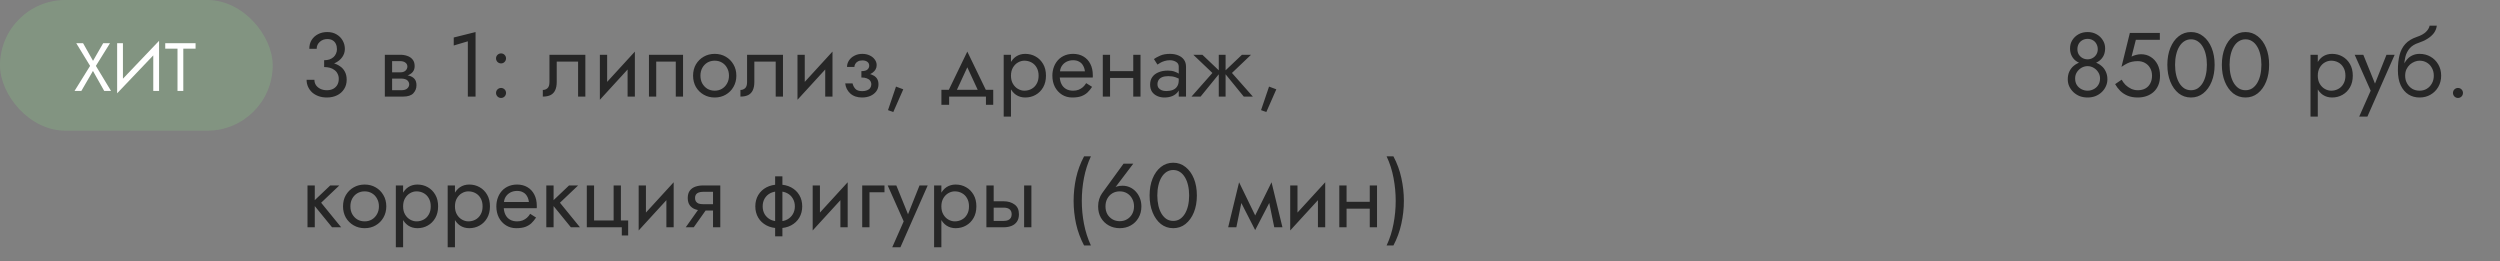 <?xml version="1.0" encoding="UTF-8"?> <svg xmlns="http://www.w3.org/2000/svg" width="440" height="46" viewBox="0 0 440 46" fill="none"><rect x="0" y="0" width="440" height="46" fill="#808080" stroke="none"/> <rect width="48" height="23" rx="11.5" fill="#829481"></rect> <path d="M18.16 7.6H19.36L16.876 11.596L19.54 16H18.34L16.36 12.484L14.32 16H13.12L15.856 11.596L13.42 7.6H14.62L16.372 10.708L18.16 7.6ZM27.936 8.74L20.616 16.42L20.676 14.86L27.996 7.18L27.936 8.74ZM21.636 7.6V15.1L20.616 16.42V7.6H21.636ZM27.996 7.18V16H26.976V8.5L27.996 7.18ZM29.081 8.56V7.6H34.421V8.56H32.261V16H31.241V8.56H29.081Z" fill="white"></path> <path d="M57.048 11.48V10.6C57.411 10.6 57.731 10.552 58.008 10.456C58.285 10.349 58.52 10.211 58.712 10.04C58.904 9.859 59.048 9.651 59.144 9.416C59.251 9.181 59.304 8.931 59.304 8.664C59.304 8.312 59.24 8.003 59.112 7.736C58.984 7.459 58.792 7.245 58.536 7.096C58.291 6.947 57.981 6.872 57.608 6.872C57.085 6.872 56.643 7.037 56.28 7.368C55.917 7.688 55.736 8.093 55.736 8.584H54.44C54.44 7.997 54.573 7.485 54.84 7.048C55.117 6.611 55.491 6.269 55.96 6.024C56.44 5.768 56.984 5.64 57.592 5.64C58.232 5.64 58.781 5.779 59.24 6.056C59.709 6.333 60.067 6.696 60.312 7.144C60.568 7.592 60.696 8.083 60.696 8.616C60.696 9.139 60.541 9.619 60.232 10.056C59.923 10.493 59.496 10.84 58.952 11.096C58.408 11.352 57.773 11.48 57.048 11.48ZM57.528 17.16C56.984 17.16 56.493 17.08 56.056 16.92C55.619 16.76 55.245 16.541 54.936 16.264C54.627 15.976 54.387 15.645 54.216 15.272C54.045 14.888 53.96 14.477 53.96 14.04H55.336C55.336 14.392 55.427 14.707 55.608 14.984C55.8 15.261 56.061 15.48 56.392 15.64C56.723 15.8 57.101 15.88 57.528 15.88C57.955 15.88 58.323 15.8 58.632 15.64C58.952 15.469 59.197 15.235 59.368 14.936C59.539 14.637 59.624 14.285 59.624 13.88C59.624 13.539 59.555 13.24 59.416 12.984C59.288 12.717 59.107 12.499 58.872 12.328C58.637 12.147 58.365 12.013 58.056 11.928C57.747 11.843 57.411 11.8 57.048 11.8V10.92C57.592 10.92 58.099 10.979 58.568 11.096C59.048 11.213 59.469 11.4 59.832 11.656C60.205 11.901 60.493 12.221 60.696 12.616C60.909 13.011 61.016 13.485 61.016 14.04C61.016 14.669 60.861 15.219 60.552 15.688C60.253 16.157 59.843 16.52 59.32 16.776C58.797 17.032 58.2 17.16 57.528 17.16ZM68.483 13.16H70.611C71.123 13.16 71.582 13.213 71.987 13.32C72.393 13.427 72.713 13.613 72.947 13.88C73.182 14.147 73.299 14.52 73.299 15C73.299 15.555 73.113 16.029 72.739 16.424C72.377 16.808 71.774 17 70.931 17H68.483V15.88H70.611C71.091 15.88 71.443 15.779 71.667 15.576C71.902 15.373 72.019 15.128 72.019 14.84C72.019 14.691 71.987 14.557 71.923 14.44C71.87 14.323 71.785 14.216 71.667 14.12C71.561 14.024 71.417 13.955 71.235 13.912C71.065 13.859 70.857 13.832 70.611 13.832H68.483V13.16ZM68.483 13.48V12.728H70.451C70.643 12.728 70.814 12.707 70.963 12.664C71.123 12.611 71.257 12.536 71.363 12.44C71.47 12.344 71.55 12.237 71.603 12.12C71.667 11.992 71.699 11.859 71.699 11.72C71.699 11.432 71.587 11.203 71.363 11.032C71.139 10.851 70.835 10.76 70.451 10.76H68.483V9.64H70.451C70.91 9.64 71.326 9.709 71.699 9.848C72.083 9.976 72.393 10.189 72.627 10.488C72.862 10.776 72.979 11.16 72.979 11.64C72.979 12.056 72.862 12.403 72.627 12.68C72.393 12.947 72.083 13.149 71.699 13.288C71.326 13.416 70.91 13.48 70.451 13.48H68.483ZM67.731 9.64H69.011V17H67.731V9.64ZM79.858 8.008V6.6L83.698 5.64V17H82.338V7.272L79.858 8.008ZM87.301 16.36C87.301 16.115 87.387 15.907 87.557 15.736C87.739 15.565 87.947 15.48 88.181 15.48C88.427 15.48 88.635 15.565 88.805 15.736C88.976 15.907 89.061 16.115 89.061 16.36C89.061 16.595 88.976 16.803 88.805 16.984C88.635 17.155 88.427 17.24 88.181 17.24C87.947 17.24 87.739 17.155 87.557 16.984C87.387 16.803 87.301 16.595 87.301 16.36ZM87.301 10.28C87.301 10.035 87.387 9.827 87.557 9.656C87.739 9.485 87.947 9.4 88.181 9.4C88.427 9.4 88.635 9.485 88.805 9.656C88.976 9.827 89.061 10.035 89.061 10.28C89.061 10.515 88.976 10.723 88.805 10.904C88.635 11.075 88.427 11.16 88.181 11.16C87.947 11.16 87.739 11.075 87.557 10.904C87.387 10.723 87.301 10.515 87.301 10.28ZM103.023 9.64V17H101.743V10.84H97.983V14.44C97.983 15.016 97.892 15.496 97.711 15.88C97.54 16.253 97.274 16.536 96.911 16.728C96.548 16.909 96.09 17 95.535 17V15.832C95.855 15.832 96.127 15.731 96.351 15.528C96.586 15.325 96.703 14.963 96.703 14.44V9.64H103.023ZM111.657 10.92L105.577 17.56L105.657 15.72L111.737 9.08L111.657 10.92ZM106.857 9.64V15.8L105.577 17.56V9.64H106.857ZM111.737 9.08V17H110.457V10.84L111.737 9.08ZM120.216 9.64V17H118.936V10.84H115.496V17H114.216V9.64H120.216ZM121.982 13.32C121.982 12.573 122.147 11.912 122.478 11.336C122.819 10.76 123.278 10.307 123.854 9.976C124.43 9.645 125.075 9.48 125.79 9.48C126.515 9.48 127.161 9.645 127.726 9.976C128.302 10.307 128.755 10.76 129.086 11.336C129.427 11.912 129.598 12.573 129.598 13.32C129.598 14.056 129.427 14.717 129.086 15.304C128.755 15.88 128.302 16.333 127.726 16.664C127.161 16.995 126.515 17.16 125.79 17.16C125.075 17.16 124.43 16.995 123.854 16.664C123.278 16.333 122.819 15.88 122.478 15.304C122.147 14.717 121.982 14.056 121.982 13.32ZM123.278 13.32C123.278 13.832 123.385 14.285 123.598 14.68C123.822 15.075 124.121 15.389 124.494 15.624C124.878 15.848 125.31 15.96 125.79 15.96C126.27 15.96 126.697 15.848 127.07 15.624C127.454 15.389 127.753 15.075 127.966 14.68C128.19 14.285 128.302 13.832 128.302 13.32C128.302 12.808 128.19 12.355 127.966 11.96C127.753 11.555 127.454 11.24 127.07 11.016C126.697 10.792 126.27 10.68 125.79 10.68C125.31 10.68 124.878 10.792 124.494 11.016C124.121 11.24 123.822 11.555 123.598 11.96C123.385 12.355 123.278 12.808 123.278 13.32ZM137.804 9.64V17H136.524V10.84H132.764V14.44C132.764 15.016 132.674 15.496 132.492 15.88C132.322 16.253 132.055 16.536 131.692 16.728C131.33 16.909 130.871 17 130.316 17V15.832C130.636 15.832 130.908 15.731 131.132 15.528C131.367 15.325 131.484 14.963 131.484 14.44V9.64H137.804ZM146.438 10.92L140.358 17.56L140.438 15.72L146.518 9.08L146.438 10.92ZM141.638 9.64V15.8L140.358 17.56V9.64H141.638ZM146.518 9.08V17H145.238V10.84L146.518 9.08ZM151.605 13.32V12.52C152.096 12.52 152.448 12.429 152.661 12.248C152.874 12.056 152.981 11.827 152.981 11.56C152.981 11.272 152.874 11.048 152.661 10.888C152.448 10.717 152.149 10.632 151.765 10.632C151.445 10.632 151.178 10.696 150.965 10.824C150.762 10.941 150.613 11.091 150.517 11.272C150.421 11.443 150.373 11.613 150.373 11.784H149.077C149.077 11.368 149.194 10.984 149.429 10.632C149.664 10.28 149.984 10.003 150.389 9.8C150.794 9.587 151.253 9.48 151.765 9.48C152.245 9.48 152.677 9.571 153.061 9.752C153.445 9.933 153.744 10.173 153.957 10.472C154.181 10.771 154.293 11.101 154.293 11.464C154.293 11.997 154.053 12.44 153.573 12.792C153.104 13.144 152.448 13.32 151.605 13.32ZM151.733 17.16C150.869 17.16 150.176 16.925 149.653 16.456C149.141 15.987 148.842 15.395 148.757 14.68H150.053C150.128 15.032 150.288 15.347 150.533 15.624C150.778 15.901 151.178 16.04 151.733 16.04C152.074 16.04 152.362 15.992 152.597 15.896C152.842 15.8 153.029 15.661 153.157 15.48C153.285 15.299 153.349 15.091 153.349 14.856C153.349 14.6 153.28 14.381 153.141 14.2C153.013 14.019 152.816 13.88 152.549 13.784C152.293 13.688 151.978 13.64 151.605 13.64V12.84C152.522 12.84 153.253 13 153.797 13.32C154.341 13.64 154.613 14.147 154.613 14.84C154.613 15.32 154.48 15.736 154.213 16.088C153.957 16.429 153.61 16.696 153.173 16.888C152.736 17.069 152.256 17.16 151.733 17.16ZM157.696 15.24L158.976 15.72L157.216 19.72L156.288 19.384L157.696 15.24ZM170.247 11.848L168.087 16.52H166.647L170.247 9.08L173.847 16.52H172.407L170.247 11.848ZM173.527 17H167.047V18.44H165.687V15.8H174.807V18.44H173.527V17ZM177.931 20.52H176.651V9.64H177.931V20.52ZM184.091 13.32C184.091 14.109 183.926 14.792 183.595 15.368C183.265 15.944 182.822 16.387 182.267 16.696C181.723 17.005 181.115 17.16 180.443 17.16C179.835 17.16 179.297 17.005 178.827 16.696C178.369 16.387 178.006 15.944 177.739 15.368C177.483 14.792 177.355 14.109 177.355 13.32C177.355 12.52 177.483 11.837 177.739 11.272C178.006 10.696 178.369 10.253 178.827 9.944C179.297 9.635 179.835 9.48 180.443 9.48C181.115 9.48 181.723 9.635 182.267 9.944C182.822 10.253 183.265 10.696 183.595 11.272C183.926 11.837 184.091 12.52 184.091 13.32ZM182.795 13.32C182.795 12.755 182.678 12.275 182.443 11.88C182.219 11.485 181.915 11.187 181.531 10.984C181.158 10.781 180.742 10.68 180.283 10.68C179.91 10.68 179.542 10.781 179.179 10.984C178.817 11.187 178.518 11.485 178.283 11.88C178.049 12.275 177.931 12.755 177.931 13.32C177.931 13.885 178.049 14.365 178.283 14.76C178.518 15.155 178.817 15.453 179.179 15.656C179.542 15.859 179.91 15.96 180.283 15.96C180.742 15.96 181.158 15.859 181.531 15.656C181.915 15.453 182.219 15.155 182.443 14.76C182.678 14.365 182.795 13.885 182.795 13.32ZM186.032 13.64V12.552H190.944C190.902 12.168 190.795 11.832 190.624 11.544C190.464 11.245 190.235 11.016 189.936 10.856C189.648 10.685 189.291 10.6 188.864 10.6C188.438 10.6 188.048 10.691 187.696 10.872C187.344 11.053 187.062 11.315 186.848 11.656C186.646 11.987 186.544 12.381 186.544 12.84L186.512 13.32C186.512 13.885 186.608 14.365 186.8 14.76C186.992 15.155 187.264 15.453 187.616 15.656C187.968 15.859 188.384 15.96 188.864 15.96C189.227 15.96 189.547 15.907 189.824 15.8C190.112 15.683 190.368 15.528 190.592 15.336C190.816 15.133 191.008 14.899 191.168 14.632L192.208 15.288C191.963 15.661 191.691 15.992 191.392 16.28C191.094 16.557 190.731 16.776 190.304 16.936C189.878 17.085 189.344 17.16 188.704 17.16C188.043 17.16 187.446 16.995 186.912 16.664C186.39 16.333 185.974 15.88 185.664 15.304C185.366 14.717 185.216 14.056 185.216 13.32C185.216 13.181 185.222 13.048 185.232 12.92C185.243 12.792 185.259 12.664 185.28 12.536C185.387 11.928 185.6 11.395 185.92 10.936C186.24 10.477 186.651 10.12 187.152 9.864C187.664 9.608 188.235 9.48 188.864 9.48C189.558 9.48 190.166 9.635 190.688 9.944C191.211 10.253 191.616 10.691 191.904 11.256C192.192 11.811 192.336 12.477 192.336 13.256C192.336 13.32 192.336 13.384 192.336 13.448C192.336 13.512 192.331 13.576 192.32 13.64H186.032ZM194.843 13.72V12.52H200.283V13.72H194.843ZM199.451 9.64H200.731V17H199.451V9.64ZM194.091 9.64H195.371V17H194.091V9.64ZM203.714 14.84C203.714 15.096 203.783 15.315 203.922 15.496C204.06 15.667 204.247 15.8 204.482 15.896C204.716 15.981 204.978 16.024 205.266 16.024C205.692 16.024 206.071 15.96 206.402 15.832C206.732 15.704 206.988 15.501 207.17 15.224C207.362 14.947 207.458 14.579 207.458 14.12L207.714 14.92C207.714 15.389 207.586 15.795 207.33 16.136C207.084 16.467 206.754 16.723 206.338 16.904C205.922 17.075 205.458 17.16 204.946 17.16C204.487 17.16 204.066 17.075 203.682 16.904C203.298 16.733 202.988 16.483 202.754 16.152C202.53 15.811 202.418 15.389 202.418 14.888C202.418 14.365 202.546 13.923 202.802 13.56C203.058 13.197 203.42 12.92 203.89 12.728C204.359 12.525 204.914 12.424 205.554 12.424C206.023 12.424 206.423 12.488 206.754 12.616C207.095 12.733 207.367 12.872 207.57 13.032C207.772 13.181 207.911 13.304 207.986 13.4V14.152C207.623 13.896 207.255 13.709 206.882 13.592C206.508 13.464 206.087 13.4 205.618 13.4C205.191 13.4 204.834 13.459 204.546 13.576C204.268 13.693 204.06 13.859 203.922 14.072C203.783 14.285 203.714 14.541 203.714 14.84ZM203.714 11.368L203.09 10.392C203.367 10.189 203.74 9.987 204.21 9.784C204.679 9.581 205.244 9.48 205.906 9.48C206.471 9.48 206.962 9.571 207.378 9.752C207.804 9.923 208.135 10.173 208.37 10.504C208.615 10.835 208.738 11.24 208.738 11.72V17H207.458V11.72C207.458 11.347 207.298 11.069 206.978 10.888C206.668 10.696 206.311 10.6 205.906 10.6C205.554 10.6 205.234 10.648 204.946 10.744C204.658 10.829 204.407 10.936 204.194 11.064C203.991 11.181 203.831 11.283 203.714 11.368ZM218.583 9.64H220.183L216.823 12.84L220.503 17H218.903L215.383 12.68L218.583 9.64ZM215.703 9.64V17H214.503V9.64H215.703ZM211.623 9.64L214.823 12.68L211.303 17H209.703L213.383 12.84L210.023 9.64H211.623ZM223.352 15.24L224.632 15.72L222.872 19.72L221.944 19.384L223.352 15.24ZM54.12 32.64H55.4V40H54.12V32.64ZM58.12 32.64H59.72L56.52 35.68L60.04 40H58.44L54.92 35.68L58.12 32.64ZM60.373 36.32C60.373 35.573 60.538 34.912 60.868 34.336C61.21 33.76 61.669 33.307 62.245 32.976C62.821 32.645 63.466 32.48 64.18 32.48C64.906 32.48 65.551 32.645 66.117 32.976C66.692 33.307 67.146 33.76 67.477 34.336C67.818 34.912 67.989 35.573 67.989 36.32C67.989 37.056 67.818 37.717 67.477 38.304C67.146 38.88 66.692 39.333 66.117 39.664C65.551 39.995 64.906 40.16 64.18 40.16C63.466 40.16 62.821 39.995 62.245 39.664C61.669 39.333 61.21 38.88 60.868 38.304C60.538 37.717 60.373 37.056 60.373 36.32ZM61.669 36.32C61.669 36.832 61.775 37.285 61.989 37.68C62.212 38.075 62.511 38.389 62.885 38.624C63.269 38.848 63.7 38.96 64.18 38.96C64.66 38.96 65.087 38.848 65.46 38.624C65.844 38.389 66.143 38.075 66.356 37.68C66.581 37.285 66.692 36.832 66.692 36.32C66.692 35.808 66.581 35.355 66.356 34.96C66.143 34.555 65.844 34.24 65.46 34.016C65.087 33.792 64.66 33.68 64.18 33.68C63.7 33.68 63.269 33.792 62.885 34.016C62.511 34.24 62.212 34.555 61.989 34.96C61.775 35.355 61.669 35.808 61.669 36.32ZM70.947 43.52H69.667V32.64H70.947V43.52ZM77.107 36.32C77.107 37.109 76.942 37.792 76.611 38.368C76.28 38.944 75.838 39.387 75.283 39.696C74.739 40.005 74.131 40.16 73.459 40.16C72.851 40.16 72.312 40.005 71.843 39.696C71.384 39.387 71.022 38.944 70.755 38.368C70.499 37.792 70.371 37.109 70.371 36.32C70.371 35.52 70.499 34.837 70.755 34.272C71.022 33.696 71.384 33.253 71.843 32.944C72.312 32.635 72.851 32.48 73.459 32.48C74.131 32.48 74.739 32.635 75.283 32.944C75.838 33.253 76.28 33.696 76.611 34.272C76.942 34.837 77.107 35.52 77.107 36.32ZM75.811 36.32C75.811 35.755 75.694 35.275 75.459 34.88C75.235 34.485 74.931 34.187 74.547 33.984C74.174 33.781 73.757 33.68 73.299 33.68C72.925 33.68 72.558 33.781 72.195 33.984C71.832 34.187 71.534 34.485 71.299 34.88C71.064 35.275 70.947 35.755 70.947 36.32C70.947 36.885 71.064 37.365 71.299 37.76C71.534 38.155 71.832 38.453 72.195 38.656C72.558 38.859 72.925 38.96 73.299 38.96C73.757 38.96 74.174 38.859 74.547 38.656C74.931 38.453 75.235 38.155 75.459 37.76C75.694 37.365 75.811 36.885 75.811 36.32ZM80.072 43.52H78.792V32.64H80.072V43.52ZM86.232 36.32C86.232 37.109 86.067 37.792 85.736 38.368C85.405 38.944 84.963 39.387 84.408 39.696C83.864 40.005 83.256 40.16 82.584 40.16C81.976 40.16 81.437 40.005 80.968 39.696C80.509 39.387 80.147 38.944 79.88 38.368C79.624 37.792 79.496 37.109 79.496 36.32C79.496 35.52 79.624 34.837 79.88 34.272C80.147 33.696 80.509 33.253 80.968 32.944C81.437 32.635 81.976 32.48 82.584 32.48C83.256 32.48 83.864 32.635 84.408 32.944C84.963 33.253 85.405 33.696 85.736 34.272C86.067 34.837 86.232 35.52 86.232 36.32ZM84.936 36.32C84.936 35.755 84.819 35.275 84.584 34.88C84.36 34.485 84.056 34.187 83.672 33.984C83.299 33.781 82.882 33.68 82.424 33.68C82.05 33.68 81.683 33.781 81.32 33.984C80.957 34.187 80.659 34.485 80.424 34.88C80.189 35.275 80.072 35.755 80.072 36.32C80.072 36.885 80.189 37.365 80.424 37.76C80.659 38.155 80.957 38.453 81.32 38.656C81.683 38.859 82.05 38.96 82.424 38.96C82.882 38.96 83.299 38.859 83.672 38.656C84.056 38.453 84.36 38.155 84.584 37.76C84.819 37.365 84.936 36.885 84.936 36.32ZM88.173 36.64V35.552H93.085C93.042 35.168 92.936 34.832 92.765 34.544C92.605 34.245 92.376 34.016 92.077 33.856C91.789 33.685 91.431 33.6 91.005 33.6C90.578 33.6 90.189 33.691 89.837 33.872C89.485 34.053 89.202 34.315 88.989 34.656C88.786 34.987 88.685 35.381 88.685 35.84L88.653 36.32C88.653 36.885 88.749 37.365 88.941 37.76C89.133 38.155 89.405 38.453 89.757 38.656C90.109 38.859 90.525 38.96 91.005 38.96C91.368 38.96 91.688 38.907 91.965 38.8C92.253 38.683 92.509 38.528 92.733 38.336C92.957 38.133 93.149 37.899 93.309 37.632L94.349 38.288C94.103 38.661 93.832 38.992 93.533 39.28C93.234 39.557 92.871 39.776 92.445 39.936C92.018 40.085 91.485 40.16 90.845 40.16C90.183 40.16 89.586 39.995 89.053 39.664C88.53 39.333 88.114 38.88 87.805 38.304C87.506 37.717 87.357 37.056 87.357 36.32C87.357 36.181 87.362 36.048 87.373 35.92C87.383 35.792 87.4 35.664 87.421 35.536C87.528 34.928 87.741 34.395 88.061 33.936C88.381 33.477 88.791 33.12 89.293 32.864C89.805 32.608 90.376 32.48 91.005 32.48C91.698 32.48 92.306 32.635 92.829 32.944C93.352 33.253 93.757 33.691 94.045 34.256C94.333 34.811 94.477 35.477 94.477 36.256C94.477 36.32 94.477 36.384 94.477 36.448C94.477 36.512 94.472 36.576 94.461 36.64H88.173ZM96.151 32.64H97.431V40H96.151V32.64ZM100.151 32.64H101.751L98.551 35.68L102.071 40H100.471L96.951 35.68L100.151 32.64ZM109.278 38.8H110.558V41.44H109.438V40H103.278V32.64H104.558V38.8H107.998V32.64H109.278V38.8ZM118.485 33.92L112.405 40.56L112.485 38.72L118.565 32.08L118.485 33.92ZM113.685 32.64V38.8L112.405 40.56V32.64H113.685ZM118.565 32.08V40H117.285V33.84L118.565 32.08ZM122.1 40H120.692L123.412 36.16H124.82L122.1 40ZM126.772 40H125.492V32.64H126.772V40ZM126.02 35.936V37.056H123.732C123.23 37.056 122.772 36.981 122.356 36.832C121.95 36.683 121.63 36.448 121.396 36.128C121.161 35.797 121.044 35.371 121.044 34.848C121.044 34.315 121.161 33.888 121.396 33.568C121.63 33.248 121.95 33.013 122.356 32.864C122.772 32.715 123.23 32.64 123.732 32.64H126.02V33.76H123.732C123.422 33.76 123.161 33.803 122.948 33.888C122.745 33.963 122.59 34.08 122.484 34.24C122.377 34.4 122.324 34.603 122.324 34.848C122.324 35.093 122.377 35.296 122.484 35.456C122.59 35.616 122.745 35.739 122.948 35.824C123.161 35.899 123.422 35.936 123.732 35.936H126.02ZM136.423 31.04H137.703V41.6H136.423V31.04ZM132.935 36.32C132.935 35.573 133.106 34.912 133.447 34.336C133.788 33.76 134.268 33.307 134.887 32.976C135.516 32.645 136.242 32.48 137.063 32.48C137.895 32.48 138.62 32.645 139.239 32.976C139.858 33.307 140.338 33.76 140.679 34.336C141.02 34.912 141.191 35.573 141.191 36.32C141.191 37.056 141.02 37.717 140.679 38.304C140.338 38.88 139.858 39.333 139.239 39.664C138.62 39.995 137.895 40.16 137.063 40.16C136.242 40.16 135.516 39.995 134.887 39.664C134.268 39.333 133.788 38.88 133.447 38.304C133.106 37.717 132.935 37.056 132.935 36.32ZM134.231 36.32C134.231 36.832 134.343 37.285 134.567 37.68C134.802 38.075 135.127 38.389 135.543 38.624C135.97 38.848 136.476 38.96 137.063 38.96C137.65 38.96 138.151 38.848 138.567 38.624C138.994 38.389 139.319 38.075 139.543 37.68C139.778 37.285 139.895 36.832 139.895 36.32C139.895 35.808 139.778 35.355 139.543 34.96C139.319 34.555 138.994 34.24 138.567 34.016C138.151 33.792 137.65 33.68 137.063 33.68C136.476 33.68 135.97 33.792 135.543 34.016C135.127 34.24 134.802 34.555 134.567 34.96C134.343 35.355 134.231 35.808 134.231 36.32ZM149.11 33.92L143.03 40.56L143.11 38.72L149.19 32.08L149.11 33.92ZM144.31 32.64V38.8L143.03 40.56V32.64H144.31ZM149.19 32.08V40H147.91V33.84L149.19 32.08ZM151.749 32.64H155.669V33.84H153.029V40H151.749V32.64ZM163.274 32.64L158.474 43.52H157.034L159.05 38.96L156.234 32.64H157.754L160.09 38.4L159.562 38.336L161.834 32.64H163.274ZM165.681 43.52H164.401V32.64H165.681V43.52ZM171.841 36.32C171.841 37.109 171.676 37.792 171.345 38.368C171.015 38.944 170.572 39.387 170.017 39.696C169.473 40.005 168.865 40.16 168.193 40.16C167.585 40.16 167.047 40.005 166.577 39.696C166.119 39.387 165.756 38.944 165.489 38.368C165.233 37.792 165.105 37.109 165.105 36.32C165.105 35.52 165.233 34.837 165.489 34.272C165.756 33.696 166.119 33.253 166.577 32.944C167.047 32.635 167.585 32.48 168.193 32.48C168.865 32.48 169.473 32.635 170.017 32.944C170.572 33.253 171.015 33.696 171.345 34.272C171.676 34.837 171.841 35.52 171.841 36.32ZM170.545 36.32C170.545 35.755 170.428 35.275 170.193 34.88C169.969 34.485 169.665 34.187 169.281 33.984C168.908 33.781 168.492 33.68 168.033 33.68C167.66 33.68 167.292 33.781 166.929 33.984C166.567 34.187 166.268 34.485 166.033 34.88C165.799 35.275 165.681 35.755 165.681 36.32C165.681 36.885 165.799 37.365 166.033 37.76C166.268 38.155 166.567 38.453 166.929 38.656C167.292 38.859 167.66 38.96 168.033 38.96C168.492 38.96 168.908 38.859 169.281 38.656C169.665 38.453 169.969 38.155 170.193 37.76C170.428 37.365 170.545 36.885 170.545 36.32ZM180.246 32.64H181.526V40H180.246V32.64ZM173.606 32.64H174.886V40H173.606V32.64ZM174.358 36.544V35.424H176.646C177.404 35.424 178.038 35.611 178.55 35.984C179.073 36.347 179.334 36.923 179.334 37.712C179.334 38.235 179.217 38.667 178.982 39.008C178.748 39.349 178.428 39.6 178.022 39.76C177.617 39.92 177.158 40 176.646 40H174.358V38.88H176.646C176.956 38.88 177.212 38.837 177.414 38.752C177.628 38.656 177.788 38.523 177.894 38.352C178.001 38.171 178.054 37.957 178.054 37.712C178.054 37.339 177.937 37.051 177.702 36.848C177.468 36.645 177.116 36.544 176.646 36.544H174.358ZM190.796 27.52H191.996C191.441 28.715 191.036 29.979 190.78 31.312C190.524 32.645 190.396 33.995 190.396 35.36C190.396 36.715 190.524 38.059 190.78 39.392C191.036 40.725 191.441 41.995 191.996 43.2H190.796C190.156 41.995 189.686 40.725 189.388 39.392C189.1 38.059 188.956 36.715 188.956 35.36C188.956 33.995 189.1 32.645 189.388 31.312C189.686 29.979 190.156 28.715 190.796 27.52ZM194.565 36.32C194.565 36.832 194.671 37.285 194.885 37.68C195.109 38.064 195.407 38.368 195.781 38.592C196.165 38.816 196.597 38.928 197.077 38.928C197.557 38.928 197.983 38.816 198.357 38.592C198.741 38.368 199.039 38.064 199.253 37.68C199.477 37.285 199.589 36.832 199.589 36.32C199.589 35.808 199.477 35.355 199.253 34.96C199.039 34.555 198.741 34.24 198.357 34.016C197.983 33.792 197.557 33.68 197.077 33.68C196.597 33.68 196.165 33.792 195.781 34.016C195.407 34.24 195.109 34.555 194.885 34.96C194.671 35.355 194.565 35.808 194.565 36.32ZM197.749 28.8H199.461L195.957 33.424L195.861 33.344C196.074 33.077 196.319 32.901 196.597 32.816C196.885 32.731 197.21 32.688 197.573 32.688C198.031 32.688 198.458 32.779 198.853 32.96C199.258 33.141 199.61 33.397 199.909 33.728C200.218 34.059 200.458 34.448 200.629 34.896C200.799 35.333 200.885 35.808 200.885 36.32C200.885 37.088 200.714 37.76 200.373 38.336C200.042 38.912 199.589 39.36 199.013 39.68C198.447 40 197.802 40.16 197.077 40.16C196.362 40.16 195.717 40 195.141 39.68C194.565 39.36 194.106 38.912 193.765 38.336C193.434 37.76 193.269 37.088 193.269 36.32C193.269 35.861 193.333 35.435 193.461 35.04C193.589 34.645 193.759 34.299 193.973 34L197.749 28.8ZM203.688 34.4C203.688 35.051 203.752 35.653 203.88 36.208C204.008 36.752 204.194 37.227 204.44 37.632C204.685 38.027 204.978 38.336 205.32 38.56C205.672 38.773 206.061 38.88 206.488 38.88C206.925 38.88 207.314 38.773 207.656 38.56C207.997 38.336 208.29 38.027 208.536 37.632C208.781 37.227 208.968 36.752 209.096 36.208C209.224 35.653 209.288 35.051 209.288 34.4C209.288 33.749 209.224 33.152 209.096 32.608C208.968 32.053 208.781 31.579 208.536 31.184C208.29 30.779 207.997 30.469 207.656 30.256C207.314 30.032 206.925 29.92 206.488 29.92C206.061 29.92 205.672 30.032 205.32 30.256C204.978 30.469 204.685 30.779 204.44 31.184C204.194 31.579 204.008 32.053 203.88 32.608C203.752 33.152 203.688 33.749 203.688 34.4ZM202.328 34.4C202.328 33.28 202.504 32.288 202.856 31.424C203.208 30.56 203.693 29.883 204.312 29.392C204.941 28.891 205.666 28.64 206.488 28.64C207.309 28.64 208.029 28.891 208.648 29.392C209.277 29.883 209.768 30.56 210.12 31.424C210.472 32.288 210.648 33.28 210.648 34.4C210.648 35.52 210.472 36.512 210.12 37.376C209.768 38.24 209.277 38.923 208.648 39.424C208.029 39.915 207.309 40.16 206.488 40.16C205.666 40.16 204.941 39.915 204.312 39.424C203.693 38.923 203.208 38.24 202.856 37.376C202.504 36.512 202.328 35.52 202.328 34.4ZM224.27 40L223.07 34.16L223.79 32.08L225.71 40H224.27ZM220.43 38.896L223.79 32.08L223.95 34.64L220.91 40.496L220.43 38.896ZM220.91 40.496L217.918 34.64L218.078 32.08L221.39 38.896L220.91 40.496ZM216.158 40L218.078 32.08L218.798 34.16L217.598 40H216.158ZM233.157 33.92L227.077 40.56L227.157 38.72L233.237 32.08L233.157 33.92ZM228.357 32.64V38.8L227.077 40.56V32.64H228.357ZM233.237 32.08V40H231.957V33.84L233.237 32.08ZM236.468 36.72V35.52H241.908V36.72H236.468ZM241.076 32.64H242.356V40H241.076V32.64ZM235.716 32.64H236.996V40H235.716V32.64ZM245.243 43.2H244.043C244.608 41.995 245.013 40.725 245.259 39.392C245.515 38.059 245.643 36.715 245.643 35.36C245.643 33.995 245.515 32.645 245.259 31.312C245.013 29.979 244.608 28.715 244.043 27.52H245.243C245.883 28.715 246.347 29.979 246.635 31.312C246.933 32.645 247.083 33.995 247.083 35.36C247.083 36.715 246.933 38.059 246.635 39.392C246.347 40.725 245.883 41.995 245.243 43.2Z" fill="#262626"></path> <path d="M364.327 8.504C364.327 7.971 364.46 7.491 364.727 7.064C365.004 6.627 365.372 6.28 365.831 6.024C366.3 5.768 366.828 5.64 367.415 5.64C368.002 5.64 368.524 5.768 368.983 6.024C369.452 6.28 369.82 6.627 370.087 7.064C370.364 7.491 370.503 7.971 370.503 8.504C370.503 8.941 370.428 9.336 370.279 9.688C370.13 10.029 369.916 10.323 369.639 10.568C369.372 10.813 369.047 11 368.663 11.128C368.29 11.256 367.874 11.32 367.415 11.32C366.956 11.32 366.535 11.256 366.151 11.128C365.778 11 365.452 10.813 365.175 10.568C364.908 10.323 364.7 10.029 364.551 9.688C364.402 9.336 364.327 8.941 364.327 8.504ZM365.623 8.664C365.623 9.016 365.703 9.325 365.863 9.592C366.034 9.859 366.252 10.067 366.519 10.216C366.796 10.365 367.095 10.44 367.415 10.44C367.735 10.44 368.028 10.365 368.295 10.216C368.572 10.067 368.791 9.859 368.951 9.592C369.122 9.325 369.207 9.016 369.207 8.664C369.207 8.312 369.127 7.997 368.967 7.72C368.818 7.443 368.61 7.229 368.343 7.08C368.076 6.92 367.767 6.84 367.415 6.84C367.074 6.84 366.764 6.92 366.487 7.08C366.22 7.229 366.007 7.443 365.847 7.72C365.698 7.997 365.623 8.312 365.623 8.664ZM363.927 13.96C363.927 13.448 364.018 12.995 364.199 12.6C364.391 12.195 364.647 11.859 364.967 11.592C365.298 11.315 365.671 11.107 366.087 10.968C366.514 10.829 366.956 10.76 367.415 10.76C367.874 10.76 368.311 10.829 368.727 10.968C369.154 11.107 369.527 11.315 369.847 11.592C370.178 11.859 370.434 12.195 370.615 12.6C370.807 12.995 370.903 13.448 370.903 13.96C370.903 14.397 370.812 14.808 370.631 15.192C370.46 15.576 370.215 15.917 369.895 16.216C369.586 16.515 369.218 16.749 368.791 16.92C368.375 17.08 367.916 17.16 367.415 17.16C366.914 17.16 366.45 17.08 366.023 16.92C365.607 16.749 365.239 16.515 364.919 16.216C364.61 15.917 364.364 15.576 364.183 15.192C364.012 14.808 363.927 14.397 363.927 13.96ZM365.223 13.8C365.223 14.259 365.324 14.648 365.527 14.968C365.74 15.288 366.012 15.533 366.343 15.704C366.684 15.875 367.042 15.96 367.415 15.96C367.788 15.96 368.14 15.875 368.471 15.704C368.812 15.533 369.084 15.288 369.287 14.968C369.5 14.648 369.607 14.259 369.607 13.8C369.607 13.395 369.5 13.032 369.287 12.712C369.084 12.381 368.812 12.12 368.471 11.928C368.14 11.736 367.788 11.64 367.415 11.64C367.042 11.64 366.684 11.736 366.343 11.928C366.012 12.12 365.74 12.381 365.527 12.712C365.324 13.032 365.223 13.395 365.223 13.8ZM380.165 13.32C380.165 13.96 380.064 14.52 379.861 15C379.659 15.48 379.376 15.88 379.013 16.2C378.651 16.52 378.235 16.76 377.765 16.92C377.296 17.08 376.789 17.16 376.245 17.16C375.563 17.16 374.965 17.053 374.453 16.84C373.952 16.627 373.52 16.344 373.157 15.992C372.805 15.629 372.507 15.235 372.261 14.808L373.413 14.024C373.584 14.344 373.808 14.648 374.085 14.936C374.373 15.213 374.704 15.443 375.077 15.624C375.451 15.795 375.84 15.88 376.245 15.88C376.779 15.88 377.232 15.773 377.605 15.56C377.979 15.347 378.261 15.048 378.453 14.664C378.656 14.28 378.757 13.832 378.757 13.32C378.757 12.808 378.645 12.36 378.421 11.976C378.208 11.592 377.909 11.293 377.525 11.08C377.152 10.867 376.725 10.76 376.245 10.76C375.893 10.76 375.568 10.792 375.269 10.856C374.981 10.909 374.688 11.011 374.389 11.16C374.101 11.299 373.765 11.501 373.381 11.768L374.853 5.8H380.133V7H375.909L375.157 9.96C375.424 9.821 375.696 9.72 375.973 9.656C376.261 9.581 376.544 9.544 376.821 9.544C377.461 9.544 378.032 9.704 378.533 10.024C379.045 10.344 379.445 10.787 379.733 11.352C380.021 11.917 380.165 12.573 380.165 13.32ZM382.812 11.4C382.812 12.051 382.877 12.653 383.005 13.208C383.133 13.752 383.319 14.227 383.565 14.632C383.81 15.027 384.103 15.336 384.445 15.56C384.797 15.773 385.186 15.88 385.613 15.88C386.05 15.88 386.439 15.773 386.781 15.56C387.122 15.336 387.415 15.027 387.661 14.632C387.906 14.227 388.093 13.752 388.221 13.208C388.349 12.653 388.413 12.051 388.413 11.4C388.413 10.749 388.349 10.152 388.221 9.608C388.093 9.053 387.906 8.579 387.661 8.184C387.415 7.779 387.122 7.469 386.781 7.256C386.439 7.032 386.05 6.92 385.613 6.92C385.186 6.92 384.797 7.032 384.445 7.256C384.103 7.469 383.81 7.779 383.565 8.184C383.319 8.579 383.133 9.053 383.005 9.608C382.877 10.152 382.812 10.749 382.812 11.4ZM381.453 11.4C381.453 10.28 381.629 9.288 381.981 8.424C382.333 7.56 382.818 6.883 383.437 6.392C384.066 5.891 384.791 5.64 385.613 5.64C386.434 5.64 387.154 5.891 387.773 6.392C388.402 6.883 388.893 7.56 389.245 8.424C389.597 9.288 389.773 10.28 389.773 11.4C389.773 12.52 389.597 13.512 389.245 14.376C388.893 15.24 388.402 15.923 387.773 16.424C387.154 16.915 386.434 17.16 385.613 17.16C384.791 17.16 384.066 16.915 383.437 16.424C382.818 15.923 382.333 15.24 381.981 14.376C381.629 13.512 381.453 12.52 381.453 11.4ZM392.406 11.4C392.406 12.051 392.47 12.653 392.598 13.208C392.726 13.752 392.913 14.227 393.158 14.632C393.404 15.027 393.697 15.336 394.038 15.56C394.39 15.773 394.78 15.88 395.206 15.88C395.644 15.88 396.033 15.773 396.374 15.56C396.716 15.336 397.009 15.027 397.254 14.632C397.5 14.227 397.686 13.752 397.814 13.208C397.942 12.653 398.006 12.051 398.006 11.4C398.006 10.749 397.942 10.152 397.814 9.608C397.686 9.053 397.5 8.579 397.254 8.184C397.009 7.779 396.716 7.469 396.374 7.256C396.033 7.032 395.644 6.92 395.206 6.92C394.78 6.92 394.39 7.032 394.038 7.256C393.697 7.469 393.404 7.779 393.158 8.184C392.913 8.579 392.726 9.053 392.598 9.608C392.47 10.152 392.406 10.749 392.406 11.4ZM391.046 11.4C391.046 10.28 391.222 9.288 391.574 8.424C391.926 7.56 392.412 6.883 393.03 6.392C393.66 5.891 394.385 5.64 395.206 5.64C396.028 5.64 396.748 5.891 397.366 6.392C397.996 6.883 398.486 7.56 398.838 8.424C399.19 9.288 399.366 10.28 399.366 11.4C399.366 12.52 399.19 13.512 398.838 14.376C398.486 15.24 397.996 15.923 397.366 16.424C396.748 16.915 396.028 17.16 395.206 17.16C394.385 17.16 393.66 16.915 393.03 16.424C392.412 15.923 391.926 15.24 391.574 14.376C391.222 13.512 391.046 12.52 391.046 11.4Z" fill="#262626"></path> <path d="M407.931 20.52H406.651V9.64H407.931V20.52ZM414.091 13.32C414.091 14.109 413.926 14.792 413.595 15.368C413.265 15.944 412.822 16.387 412.267 16.696C411.723 17.005 411.115 17.16 410.443 17.16C409.835 17.16 409.297 17.005 408.827 16.696C408.369 16.387 408.006 15.944 407.739 15.368C407.483 14.792 407.355 14.109 407.355 13.32C407.355 12.52 407.483 11.837 407.739 11.272C408.006 10.696 408.369 10.253 408.827 9.944C409.297 9.635 409.835 9.48 410.443 9.48C411.115 9.48 411.723 9.635 412.267 9.944C412.822 10.253 413.265 10.696 413.595 11.272C413.926 11.837 414.091 12.52 414.091 13.32ZM412.795 13.32C412.795 12.755 412.678 12.275 412.443 11.88C412.219 11.485 411.915 11.187 411.531 10.984C411.158 10.781 410.742 10.68 410.283 10.68C409.91 10.68 409.542 10.781 409.179 10.984C408.817 11.187 408.518 11.485 408.283 11.88C408.049 12.275 407.931 12.755 407.931 13.32C407.931 13.885 408.049 14.365 408.283 14.76C408.518 15.155 408.817 15.453 409.179 15.656C409.542 15.859 409.91 15.96 410.283 15.96C410.742 15.96 411.158 15.859 411.531 15.656C411.915 15.453 412.219 15.155 412.443 14.76C412.678 14.365 412.795 13.885 412.795 13.32ZM421.462 9.64L416.662 20.52H415.222L417.238 15.96L414.422 9.64H415.942L418.278 15.4L417.75 15.336L420.022 9.64H421.462ZM425.837 10.68V9.48C426.562 9.48 427.207 9.645 427.773 9.976C428.349 10.307 428.802 10.76 429.133 11.336C429.474 11.912 429.645 12.573 429.645 13.32C429.645 14.056 429.474 14.717 429.133 15.304C428.802 15.88 428.349 16.333 427.773 16.664C427.207 16.995 426.562 17.16 425.837 17.16C425.122 17.16 424.477 16.984 423.901 16.632C423.325 16.269 422.866 15.731 422.525 15.016C422.194 14.301 422.029 13.416 422.029 12.36L423.309 13.32C423.309 13.832 423.421 14.285 423.645 14.68C423.869 15.075 424.167 15.389 424.541 15.624C424.925 15.848 425.357 15.96 425.837 15.96C426.317 15.96 426.743 15.848 427.117 15.624C427.501 15.389 427.799 15.075 428.013 14.68C428.237 14.285 428.349 13.832 428.349 13.32C428.349 12.808 428.237 12.355 428.013 11.96C427.799 11.555 427.501 11.24 427.117 11.016C426.743 10.792 426.317 10.68 425.837 10.68ZM422.733 13.32C422.733 12.723 422.807 12.189 422.957 11.72C423.106 11.24 423.319 10.835 423.597 10.504C423.874 10.173 424.199 9.923 424.573 9.752C424.957 9.571 425.378 9.48 425.837 9.48V10.68C425.559 10.68 425.271 10.739 424.973 10.856C424.674 10.973 424.397 11.144 424.141 11.368C423.895 11.592 423.693 11.869 423.533 12.2C423.383 12.52 423.309 12.893 423.309 13.32H422.733ZM422.029 12.36C422.029 11.357 422.125 10.472 422.317 9.704C422.509 8.936 422.845 8.285 423.325 7.752C423.815 7.208 424.487 6.792 425.341 6.504C426.066 6.259 426.605 5.965 426.957 5.624C427.319 5.272 427.538 4.904 427.613 4.52H428.877C428.823 4.989 428.653 5.421 428.365 5.816C428.077 6.2 427.698 6.536 427.229 6.824C426.77 7.112 426.247 7.352 425.661 7.544C424.999 7.757 424.482 8.077 424.109 8.504C423.746 8.931 423.495 9.416 423.357 9.96C423.218 10.493 423.149 11.027 423.149 11.56V13.208L422.029 12.36ZM431.723 16.36C431.723 16.115 431.808 15.907 431.979 15.736C432.16 15.565 432.368 15.48 432.603 15.48C432.848 15.48 433.056 15.565 433.227 15.736C433.398 15.907 433.483 16.115 433.483 16.36C433.483 16.595 433.398 16.803 433.227 16.984C433.056 17.155 432.848 17.24 432.603 17.24C432.368 17.24 432.16 17.155 431.979 16.984C431.808 16.803 431.723 16.595 431.723 16.36Z" fill="#262626"></path> </svg> 